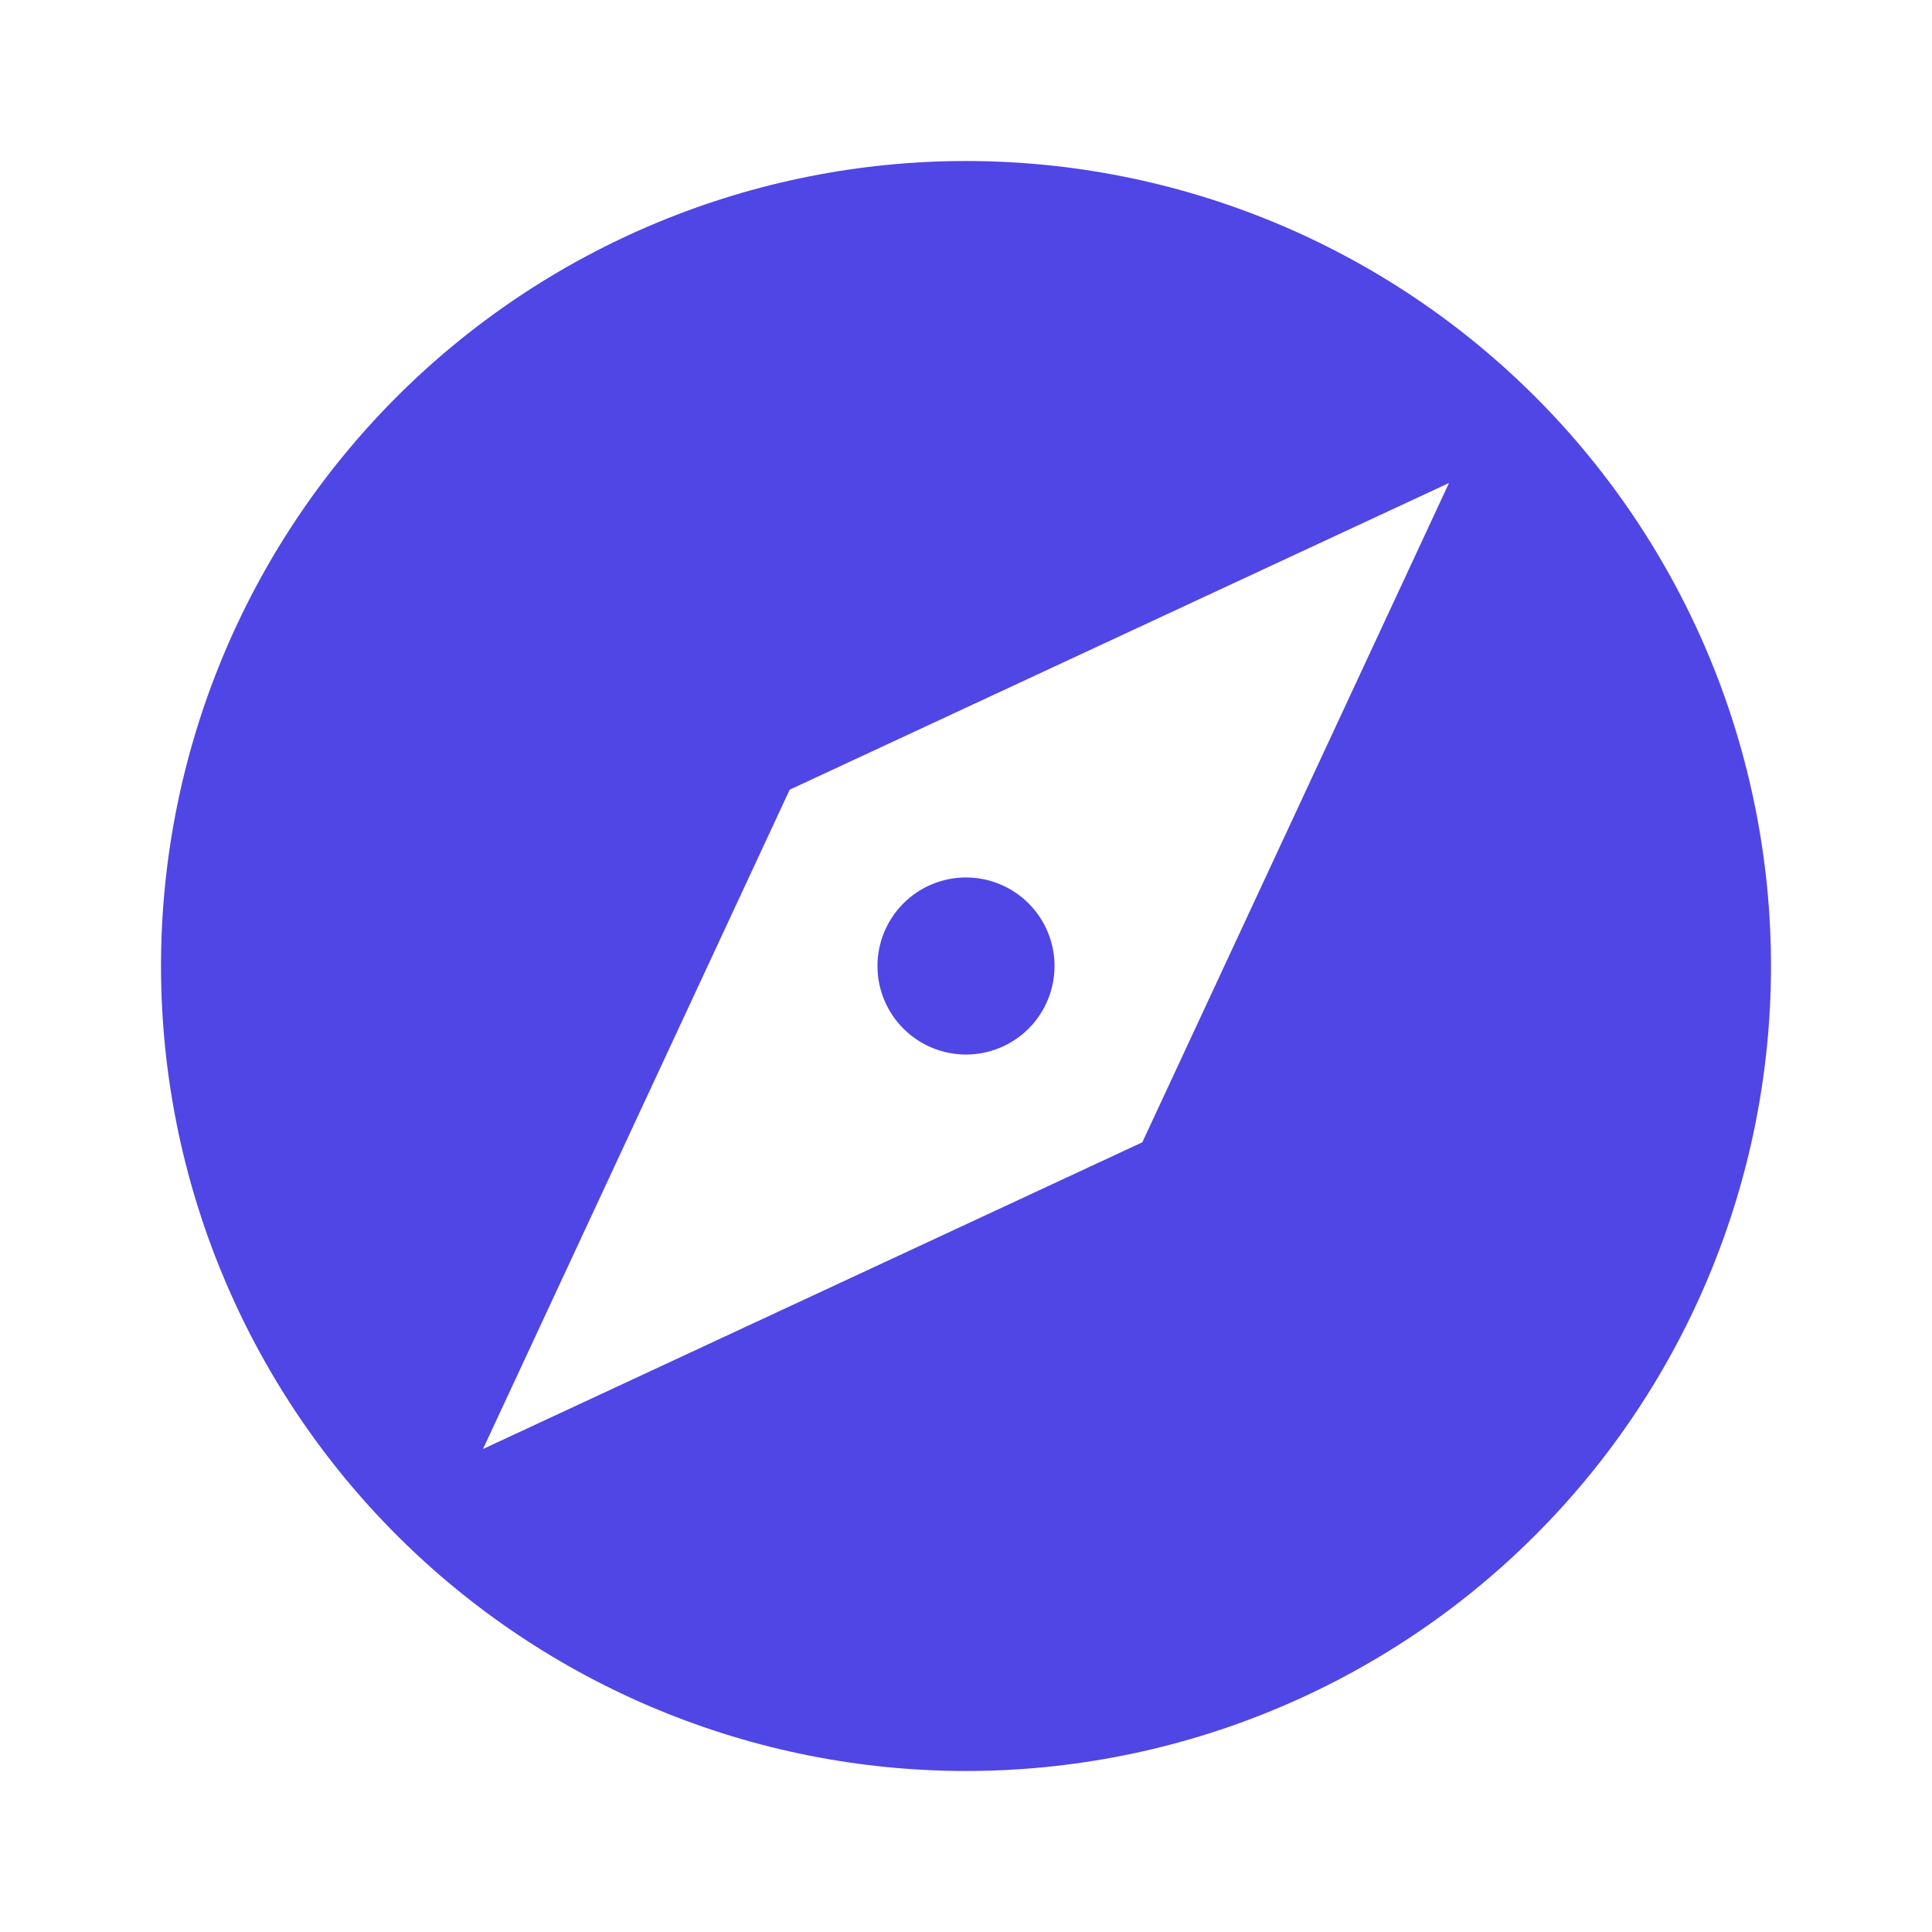 <svg width="35" height="35" viewBox="0 0 35 35" fill="none" xmlns="http://www.w3.org/2000/svg">
<path d="M20.694 20.694L8.75 26.25L14.306 14.306L26.25 8.75M17.5 2.917C15.585 2.917 13.688 3.294 11.919 4.027C10.15 4.76 8.542 5.834 7.188 7.188C4.453 9.923 2.917 13.632 2.917 17.5C2.917 21.368 4.453 25.077 7.188 27.812C8.542 29.166 10.15 30.24 11.919 30.973C13.688 31.706 15.585 32.083 17.5 32.083C21.368 32.083 25.077 30.547 27.812 27.812C30.547 25.077 32.083 21.368 32.083 17.5C32.083 15.585 31.706 13.689 30.973 11.919C30.24 10.15 29.166 8.542 27.812 7.188C26.458 5.834 24.85 4.76 23.081 4.027C21.311 3.294 19.415 2.917 17.5 2.917ZM17.5 15.896C17.075 15.896 16.666 16.065 16.366 16.366C16.065 16.667 15.896 17.075 15.896 17.5C15.896 17.925 16.065 18.334 16.366 18.634C16.666 18.935 17.075 19.104 17.5 19.104C17.925 19.104 18.334 18.935 18.634 18.634C18.935 18.334 19.104 17.925 19.104 17.5C19.104 17.075 18.935 16.667 18.634 16.366C18.334 16.065 17.925 15.896 17.5 15.896Z" fill="#4F46E5"/>
</svg>
